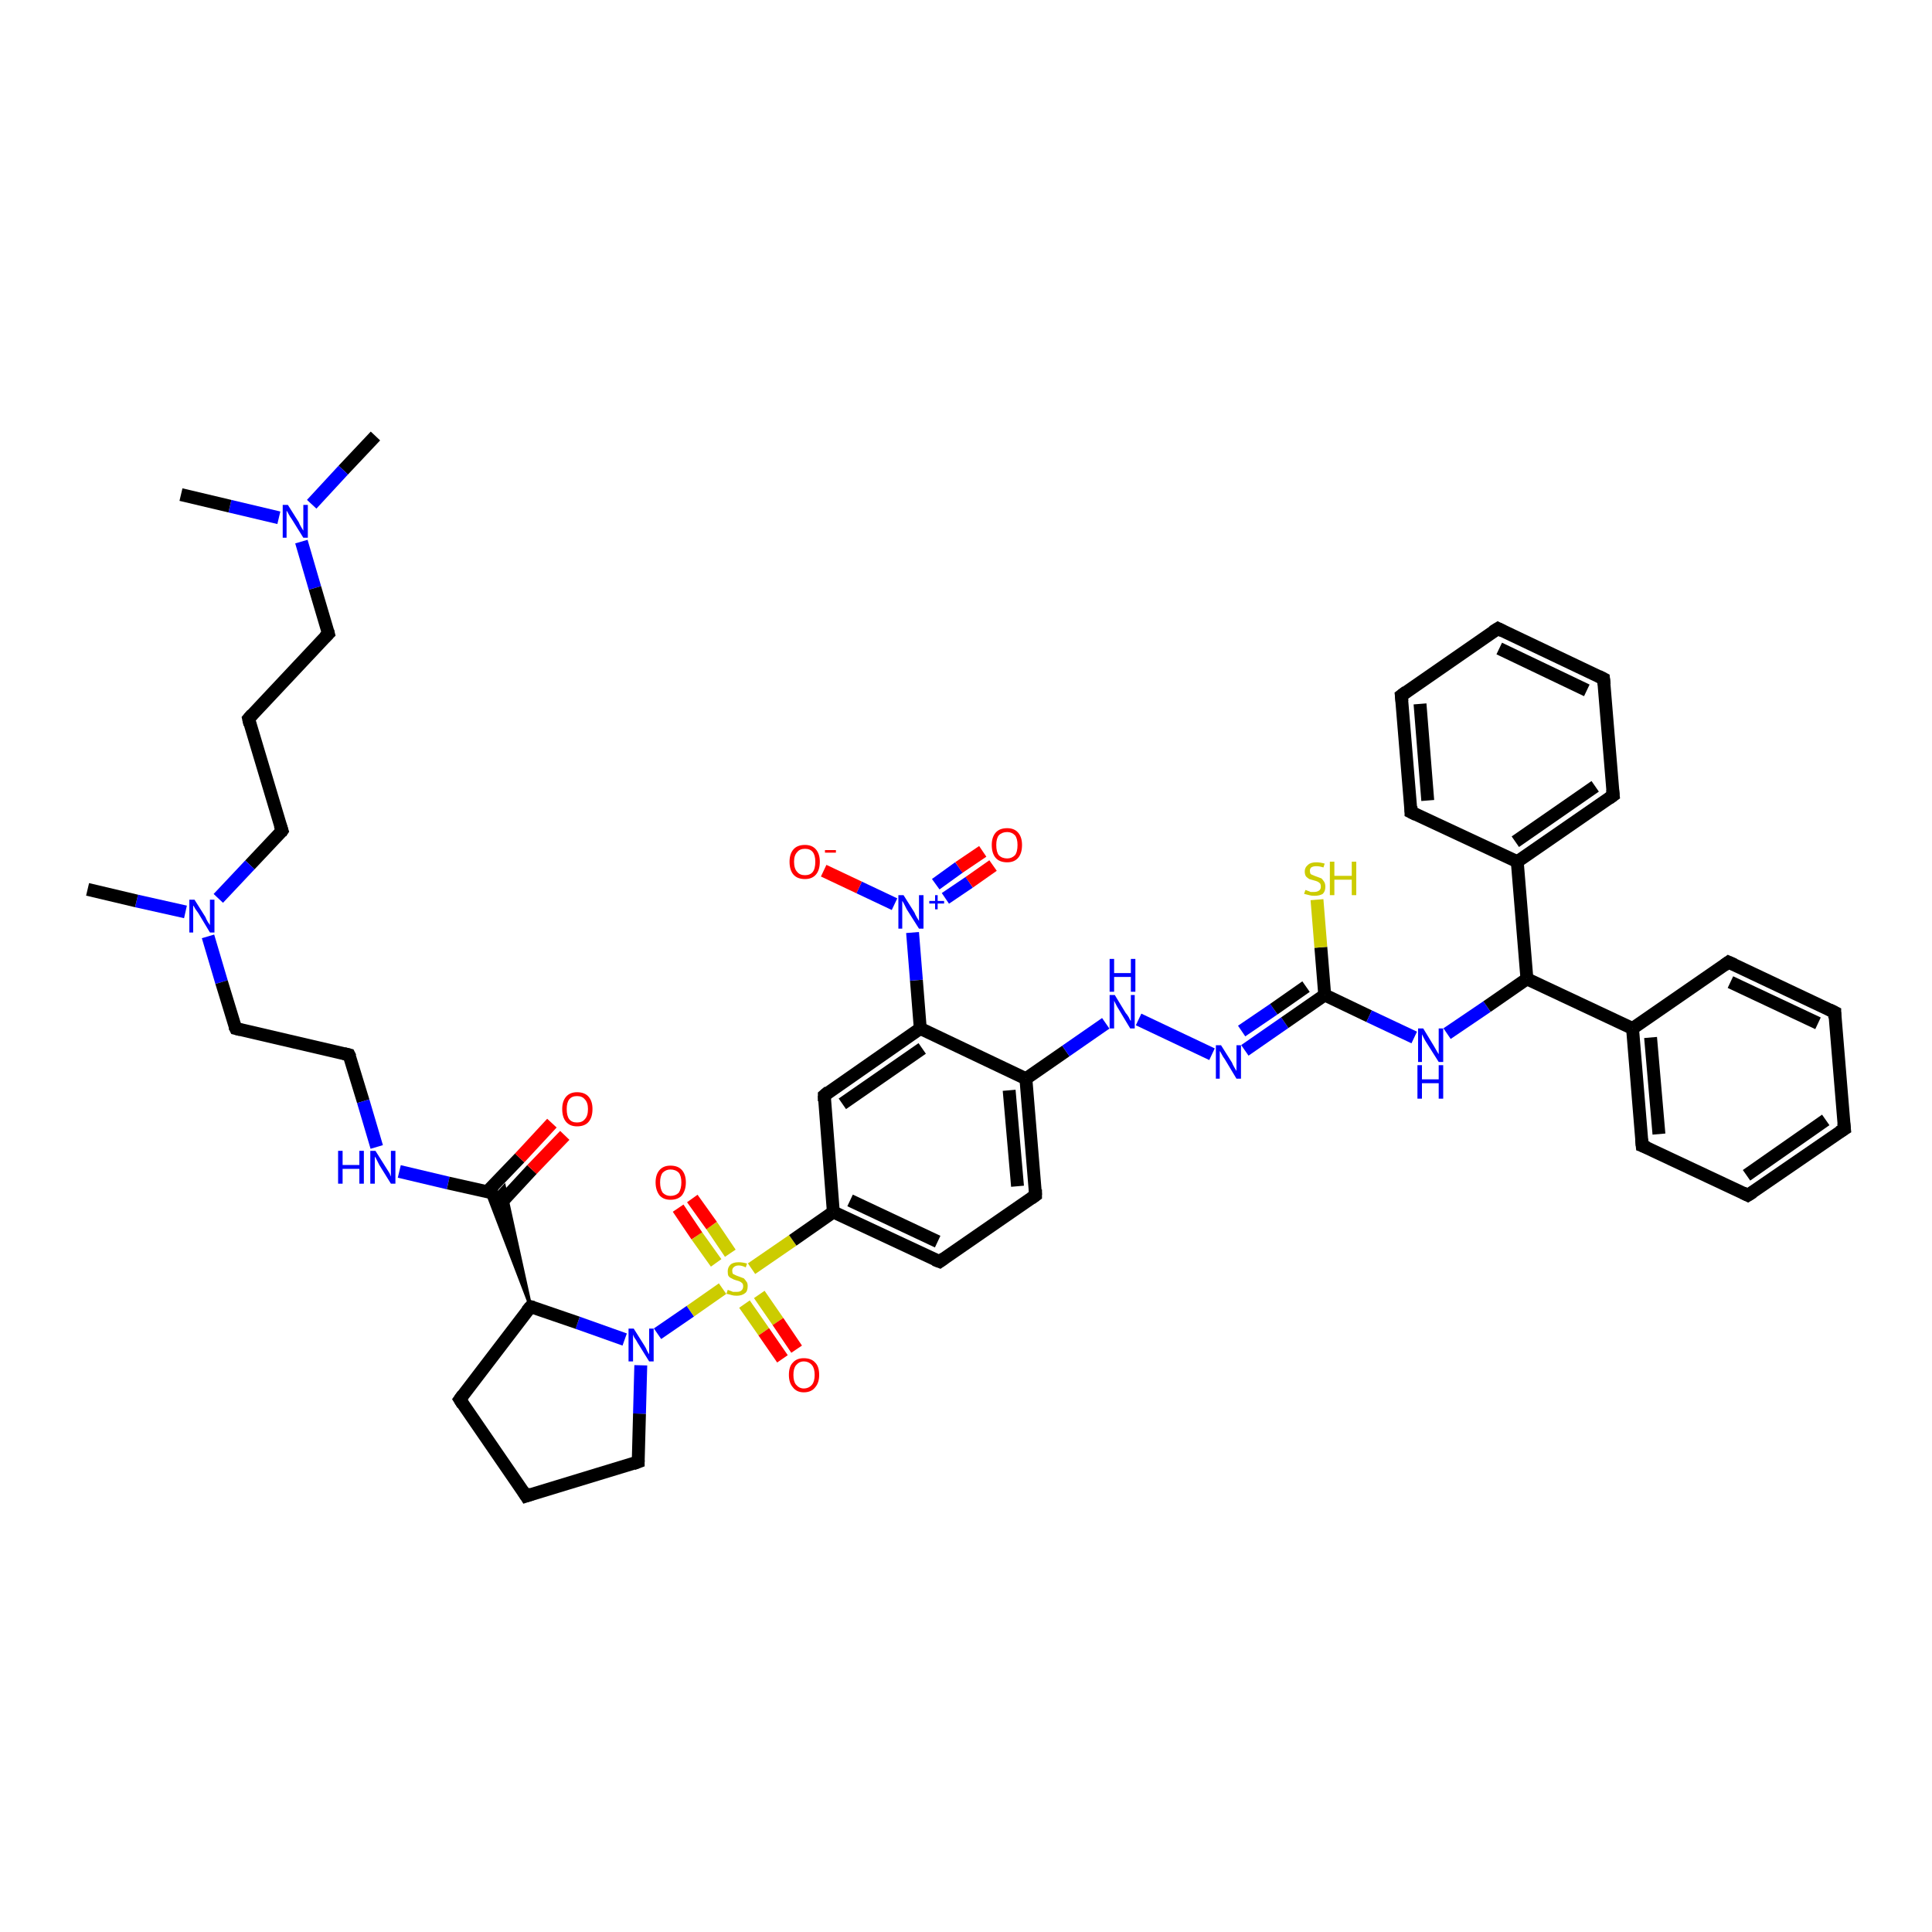<?xml version='1.0' encoding='iso-8859-1'?>
<svg version='1.1' baseProfile='full'
              xmlns='http://www.w3.org/2000/svg'
                      xmlns:rdkit='http://www.rdkit.org/xml'
                      xmlns:xlink='http://www.w3.org/1999/xlink'
                  xml:space='preserve'
width='300px' height='300px' viewBox='0 0 300 300'>
<!-- END OF HEADER -->
<rect style='opacity:1.0;fill:#FFFFFF;stroke:none' width='300.0' height='300.0' x='0.0' y='0.0'> </rect>
<path class='bond-0 atom-0 atom-1' d='M 58.3,67.7 L 53.3,73.0' style='fill:none;fill-rule:evenodd;stroke:#000000;stroke-width:2.0px;stroke-linecap:butt;stroke-linejoin:miter;stroke-opacity:1' />
<path class='bond-0 atom-0 atom-1' d='M 53.3,73.0 L 48.4,78.3' style='fill:none;fill-rule:evenodd;stroke:#0000FF;stroke-width:2.0px;stroke-linecap:butt;stroke-linejoin:miter;stroke-opacity:1' />
<path class='bond-1 atom-1 atom-2' d='M 43.3,80.4 L 35.7,78.6' style='fill:none;fill-rule:evenodd;stroke:#0000FF;stroke-width:2.0px;stroke-linecap:butt;stroke-linejoin:miter;stroke-opacity:1' />
<path class='bond-1 atom-1 atom-2' d='M 35.7,78.6 L 28.1,76.8' style='fill:none;fill-rule:evenodd;stroke:#000000;stroke-width:2.0px;stroke-linecap:butt;stroke-linejoin:miter;stroke-opacity:1' />
<path class='bond-2 atom-1 atom-3' d='M 46.8,84.1 L 48.9,91.3' style='fill:none;fill-rule:evenodd;stroke:#0000FF;stroke-width:2.0px;stroke-linecap:butt;stroke-linejoin:miter;stroke-opacity:1' />
<path class='bond-2 atom-1 atom-3' d='M 48.9,91.3 L 51.0,98.4' style='fill:none;fill-rule:evenodd;stroke:#000000;stroke-width:2.0px;stroke-linecap:butt;stroke-linejoin:miter;stroke-opacity:1' />
<path class='bond-3 atom-3 atom-4' d='M 51.0,98.4 L 38.6,111.6' style='fill:none;fill-rule:evenodd;stroke:#000000;stroke-width:2.0px;stroke-linecap:butt;stroke-linejoin:miter;stroke-opacity:1' />
<path class='bond-4 atom-4 atom-5' d='M 38.6,111.6 L 43.8,129.0' style='fill:none;fill-rule:evenodd;stroke:#000000;stroke-width:2.0px;stroke-linecap:butt;stroke-linejoin:miter;stroke-opacity:1' />
<path class='bond-5 atom-5 atom-6' d='M 43.8,129.0 L 38.8,134.3' style='fill:none;fill-rule:evenodd;stroke:#000000;stroke-width:2.0px;stroke-linecap:butt;stroke-linejoin:miter;stroke-opacity:1' />
<path class='bond-5 atom-5 atom-6' d='M 38.8,134.3 L 33.9,139.5' style='fill:none;fill-rule:evenodd;stroke:#0000FF;stroke-width:2.0px;stroke-linecap:butt;stroke-linejoin:miter;stroke-opacity:1' />
<path class='bond-6 atom-6 atom-7' d='M 28.8,141.6 L 21.2,139.9' style='fill:none;fill-rule:evenodd;stroke:#0000FF;stroke-width:2.0px;stroke-linecap:butt;stroke-linejoin:miter;stroke-opacity:1' />
<path class='bond-6 atom-6 atom-7' d='M 21.2,139.9 L 13.6,138.1' style='fill:none;fill-rule:evenodd;stroke:#000000;stroke-width:2.0px;stroke-linecap:butt;stroke-linejoin:miter;stroke-opacity:1' />
<path class='bond-7 atom-6 atom-8' d='M 32.3,145.4 L 34.4,152.5' style='fill:none;fill-rule:evenodd;stroke:#0000FF;stroke-width:2.0px;stroke-linecap:butt;stroke-linejoin:miter;stroke-opacity:1' />
<path class='bond-7 atom-6 atom-8' d='M 34.4,152.5 L 36.6,159.7' style='fill:none;fill-rule:evenodd;stroke:#000000;stroke-width:2.0px;stroke-linecap:butt;stroke-linejoin:miter;stroke-opacity:1' />
<path class='bond-8 atom-8 atom-9' d='M 36.6,159.7 L 54.2,163.8' style='fill:none;fill-rule:evenodd;stroke:#000000;stroke-width:2.0px;stroke-linecap:butt;stroke-linejoin:miter;stroke-opacity:1' />
<path class='bond-9 atom-9 atom-10' d='M 54.2,163.8 L 56.4,171.0' style='fill:none;fill-rule:evenodd;stroke:#000000;stroke-width:2.0px;stroke-linecap:butt;stroke-linejoin:miter;stroke-opacity:1' />
<path class='bond-9 atom-9 atom-10' d='M 56.4,171.0 L 58.5,178.1' style='fill:none;fill-rule:evenodd;stroke:#0000FF;stroke-width:2.0px;stroke-linecap:butt;stroke-linejoin:miter;stroke-opacity:1' />
<path class='bond-10 atom-10 atom-11' d='M 62.0,181.9 L 69.6,183.7' style='fill:none;fill-rule:evenodd;stroke:#0000FF;stroke-width:2.0px;stroke-linecap:butt;stroke-linejoin:miter;stroke-opacity:1' />
<path class='bond-10 atom-10 atom-11' d='M 69.6,183.7 L 77.2,185.4' style='fill:none;fill-rule:evenodd;stroke:#000000;stroke-width:2.0px;stroke-linecap:butt;stroke-linejoin:miter;stroke-opacity:1' />
<path class='bond-11 atom-11 atom-12' d='M 77.6,187.0 L 82.6,181.6' style='fill:none;fill-rule:evenodd;stroke:#000000;stroke-width:2.0px;stroke-linecap:butt;stroke-linejoin:miter;stroke-opacity:1' />
<path class='bond-11 atom-11 atom-12' d='M 82.6,181.6 L 87.7,176.3' style='fill:none;fill-rule:evenodd;stroke:#FF0000;stroke-width:2.0px;stroke-linecap:butt;stroke-linejoin:miter;stroke-opacity:1' />
<path class='bond-11 atom-11 atom-12' d='M 75.6,185.1 L 80.7,179.8' style='fill:none;fill-rule:evenodd;stroke:#000000;stroke-width:2.0px;stroke-linecap:butt;stroke-linejoin:miter;stroke-opacity:1' />
<path class='bond-11 atom-11 atom-12' d='M 80.7,179.8 L 85.7,174.4' style='fill:none;fill-rule:evenodd;stroke:#FF0000;stroke-width:2.0px;stroke-linecap:butt;stroke-linejoin:miter;stroke-opacity:1' />
<path class='bond-12 atom-13 atom-11' d='M 82.4,202.9 L 75.6,185.1 L 77.2,185.4 Z' style='fill:#000000;fill-rule:evenodd;fill-opacity:1;stroke:#000000;stroke-width:0.5px;stroke-linecap:butt;stroke-linejoin:miter;stroke-opacity:1;' />
<path class='bond-12 atom-13 atom-11' d='M 82.4,202.9 L 77.2,185.4 L 78.3,184.2 Z' style='fill:#000000;fill-rule:evenodd;fill-opacity:1;stroke:#000000;stroke-width:0.5px;stroke-linecap:butt;stroke-linejoin:miter;stroke-opacity:1;' />
<path class='bond-13 atom-13 atom-14' d='M 82.4,202.9 L 71.4,217.3' style='fill:none;fill-rule:evenodd;stroke:#000000;stroke-width:2.0px;stroke-linecap:butt;stroke-linejoin:miter;stroke-opacity:1' />
<path class='bond-14 atom-14 atom-15' d='M 71.4,217.3 L 81.7,232.3' style='fill:none;fill-rule:evenodd;stroke:#000000;stroke-width:2.0px;stroke-linecap:butt;stroke-linejoin:miter;stroke-opacity:1' />
<path class='bond-15 atom-15 atom-16' d='M 81.7,232.3 L 99.1,227.0' style='fill:none;fill-rule:evenodd;stroke:#000000;stroke-width:2.0px;stroke-linecap:butt;stroke-linejoin:miter;stroke-opacity:1' />
<path class='bond-16 atom-16 atom-17' d='M 99.1,227.0 L 99.3,219.5' style='fill:none;fill-rule:evenodd;stroke:#000000;stroke-width:2.0px;stroke-linecap:butt;stroke-linejoin:miter;stroke-opacity:1' />
<path class='bond-16 atom-16 atom-17' d='M 99.3,219.5 L 99.5,212.0' style='fill:none;fill-rule:evenodd;stroke:#0000FF;stroke-width:2.0px;stroke-linecap:butt;stroke-linejoin:miter;stroke-opacity:1' />
<path class='bond-17 atom-17 atom-18' d='M 102.1,207.1 L 107.2,203.6' style='fill:none;fill-rule:evenodd;stroke:#0000FF;stroke-width:2.0px;stroke-linecap:butt;stroke-linejoin:miter;stroke-opacity:1' />
<path class='bond-17 atom-17 atom-18' d='M 107.2,203.6 L 112.2,200.1' style='fill:none;fill-rule:evenodd;stroke:#CCCC00;stroke-width:2.0px;stroke-linecap:butt;stroke-linejoin:miter;stroke-opacity:1' />
<path class='bond-18 atom-18 atom-19' d='M 113.4,194.6 L 110.5,190.3' style='fill:none;fill-rule:evenodd;stroke:#CCCC00;stroke-width:2.0px;stroke-linecap:butt;stroke-linejoin:miter;stroke-opacity:1' />
<path class='bond-18 atom-18 atom-19' d='M 110.5,190.3 L 107.5,186.1' style='fill:none;fill-rule:evenodd;stroke:#FF0000;stroke-width:2.0px;stroke-linecap:butt;stroke-linejoin:miter;stroke-opacity:1' />
<path class='bond-18 atom-18 atom-19' d='M 111.2,196.1 L 108.2,191.9' style='fill:none;fill-rule:evenodd;stroke:#CCCC00;stroke-width:2.0px;stroke-linecap:butt;stroke-linejoin:miter;stroke-opacity:1' />
<path class='bond-18 atom-18 atom-19' d='M 108.2,191.9 L 105.3,187.6' style='fill:none;fill-rule:evenodd;stroke:#FF0000;stroke-width:2.0px;stroke-linecap:butt;stroke-linejoin:miter;stroke-opacity:1' />
<path class='bond-19 atom-18 atom-20' d='M 115.6,202.5 L 118.6,206.8' style='fill:none;fill-rule:evenodd;stroke:#CCCC00;stroke-width:2.0px;stroke-linecap:butt;stroke-linejoin:miter;stroke-opacity:1' />
<path class='bond-19 atom-18 atom-20' d='M 118.6,206.8 L 121.5,211.0' style='fill:none;fill-rule:evenodd;stroke:#FF0000;stroke-width:2.0px;stroke-linecap:butt;stroke-linejoin:miter;stroke-opacity:1' />
<path class='bond-19 atom-18 atom-20' d='M 117.9,201.0 L 120.8,205.2' style='fill:none;fill-rule:evenodd;stroke:#CCCC00;stroke-width:2.0px;stroke-linecap:butt;stroke-linejoin:miter;stroke-opacity:1' />
<path class='bond-19 atom-18 atom-20' d='M 120.8,205.2 L 123.7,209.5' style='fill:none;fill-rule:evenodd;stroke:#FF0000;stroke-width:2.0px;stroke-linecap:butt;stroke-linejoin:miter;stroke-opacity:1' />
<path class='bond-20 atom-18 atom-21' d='M 116.7,197.0 L 123.1,192.6' style='fill:none;fill-rule:evenodd;stroke:#CCCC00;stroke-width:2.0px;stroke-linecap:butt;stroke-linejoin:miter;stroke-opacity:1' />
<path class='bond-20 atom-18 atom-21' d='M 123.1,192.6 L 129.4,188.2' style='fill:none;fill-rule:evenodd;stroke:#000000;stroke-width:2.0px;stroke-linecap:butt;stroke-linejoin:miter;stroke-opacity:1' />
<path class='bond-21 atom-21 atom-22' d='M 129.4,188.2 L 145.9,195.9' style='fill:none;fill-rule:evenodd;stroke:#000000;stroke-width:2.0px;stroke-linecap:butt;stroke-linejoin:miter;stroke-opacity:1' />
<path class='bond-21 atom-21 atom-22' d='M 132.0,186.4 L 145.6,192.8' style='fill:none;fill-rule:evenodd;stroke:#000000;stroke-width:2.0px;stroke-linecap:butt;stroke-linejoin:miter;stroke-opacity:1' />
<path class='bond-22 atom-22 atom-23' d='M 145.9,195.9 L 160.8,185.6' style='fill:none;fill-rule:evenodd;stroke:#000000;stroke-width:2.0px;stroke-linecap:butt;stroke-linejoin:miter;stroke-opacity:1' />
<path class='bond-23 atom-23 atom-24' d='M 160.8,185.6 L 159.3,167.5' style='fill:none;fill-rule:evenodd;stroke:#000000;stroke-width:2.0px;stroke-linecap:butt;stroke-linejoin:miter;stroke-opacity:1' />
<path class='bond-23 atom-23 atom-24' d='M 158.0,184.2 L 156.7,169.3' style='fill:none;fill-rule:evenodd;stroke:#000000;stroke-width:2.0px;stroke-linecap:butt;stroke-linejoin:miter;stroke-opacity:1' />
<path class='bond-24 atom-24 atom-25' d='M 159.3,167.5 L 165.5,163.2' style='fill:none;fill-rule:evenodd;stroke:#000000;stroke-width:2.0px;stroke-linecap:butt;stroke-linejoin:miter;stroke-opacity:1' />
<path class='bond-24 atom-24 atom-25' d='M 165.5,163.2 L 171.7,158.9' style='fill:none;fill-rule:evenodd;stroke:#0000FF;stroke-width:2.0px;stroke-linecap:butt;stroke-linejoin:miter;stroke-opacity:1' />
<path class='bond-25 atom-25 atom-26' d='M 176.8,158.3 L 188.2,163.7' style='fill:none;fill-rule:evenodd;stroke:#0000FF;stroke-width:2.0px;stroke-linecap:butt;stroke-linejoin:miter;stroke-opacity:1' />
<path class='bond-26 atom-26 atom-27' d='M 193.3,163.1 L 199.5,158.8' style='fill:none;fill-rule:evenodd;stroke:#0000FF;stroke-width:2.0px;stroke-linecap:butt;stroke-linejoin:miter;stroke-opacity:1' />
<path class='bond-26 atom-26 atom-27' d='M 199.5,158.8 L 205.7,154.5' style='fill:none;fill-rule:evenodd;stroke:#000000;stroke-width:2.0px;stroke-linecap:butt;stroke-linejoin:miter;stroke-opacity:1' />
<path class='bond-26 atom-26 atom-27' d='M 192.8,160.1 L 197.8,156.7' style='fill:none;fill-rule:evenodd;stroke:#0000FF;stroke-width:2.0px;stroke-linecap:butt;stroke-linejoin:miter;stroke-opacity:1' />
<path class='bond-26 atom-26 atom-27' d='M 197.8,156.7 L 202.8,153.2' style='fill:none;fill-rule:evenodd;stroke:#000000;stroke-width:2.0px;stroke-linecap:butt;stroke-linejoin:miter;stroke-opacity:1' />
<path class='bond-27 atom-27 atom-28' d='M 205.7,154.5 L 205.1,147.1' style='fill:none;fill-rule:evenodd;stroke:#000000;stroke-width:2.0px;stroke-linecap:butt;stroke-linejoin:miter;stroke-opacity:1' />
<path class='bond-27 atom-27 atom-28' d='M 205.1,147.1 L 204.5,139.7' style='fill:none;fill-rule:evenodd;stroke:#CCCC00;stroke-width:2.0px;stroke-linecap:butt;stroke-linejoin:miter;stroke-opacity:1' />
<path class='bond-28 atom-27 atom-29' d='M 205.7,154.5 L 212.6,157.8' style='fill:none;fill-rule:evenodd;stroke:#000000;stroke-width:2.0px;stroke-linecap:butt;stroke-linejoin:miter;stroke-opacity:1' />
<path class='bond-28 atom-27 atom-29' d='M 212.6,157.8 L 219.6,161.1' style='fill:none;fill-rule:evenodd;stroke:#0000FF;stroke-width:2.0px;stroke-linecap:butt;stroke-linejoin:miter;stroke-opacity:1' />
<path class='bond-29 atom-29 atom-30' d='M 224.7,160.5 L 230.9,156.3' style='fill:none;fill-rule:evenodd;stroke:#0000FF;stroke-width:2.0px;stroke-linecap:butt;stroke-linejoin:miter;stroke-opacity:1' />
<path class='bond-29 atom-29 atom-30' d='M 230.9,156.3 L 237.1,152.0' style='fill:none;fill-rule:evenodd;stroke:#000000;stroke-width:2.0px;stroke-linecap:butt;stroke-linejoin:miter;stroke-opacity:1' />
<path class='bond-30 atom-30 atom-31' d='M 237.1,152.0 L 253.5,159.7' style='fill:none;fill-rule:evenodd;stroke:#000000;stroke-width:2.0px;stroke-linecap:butt;stroke-linejoin:miter;stroke-opacity:1' />
<path class='bond-31 atom-31 atom-32' d='M 253.5,159.7 L 255.0,177.9' style='fill:none;fill-rule:evenodd;stroke:#000000;stroke-width:2.0px;stroke-linecap:butt;stroke-linejoin:miter;stroke-opacity:1' />
<path class='bond-31 atom-31 atom-32' d='M 256.3,161.1 L 257.6,176.1' style='fill:none;fill-rule:evenodd;stroke:#000000;stroke-width:2.0px;stroke-linecap:butt;stroke-linejoin:miter;stroke-opacity:1' />
<path class='bond-32 atom-32 atom-33' d='M 255.0,177.9 L 271.4,185.6' style='fill:none;fill-rule:evenodd;stroke:#000000;stroke-width:2.0px;stroke-linecap:butt;stroke-linejoin:miter;stroke-opacity:1' />
<path class='bond-33 atom-33 atom-34' d='M 271.4,185.6 L 286.4,175.3' style='fill:none;fill-rule:evenodd;stroke:#000000;stroke-width:2.0px;stroke-linecap:butt;stroke-linejoin:miter;stroke-opacity:1' />
<path class='bond-33 atom-33 atom-34' d='M 271.2,182.5 L 283.5,173.9' style='fill:none;fill-rule:evenodd;stroke:#000000;stroke-width:2.0px;stroke-linecap:butt;stroke-linejoin:miter;stroke-opacity:1' />
<path class='bond-34 atom-34 atom-35' d='M 286.4,175.3 L 284.9,157.2' style='fill:none;fill-rule:evenodd;stroke:#000000;stroke-width:2.0px;stroke-linecap:butt;stroke-linejoin:miter;stroke-opacity:1' />
<path class='bond-35 atom-35 atom-36' d='M 284.9,157.2 L 268.4,149.4' style='fill:none;fill-rule:evenodd;stroke:#000000;stroke-width:2.0px;stroke-linecap:butt;stroke-linejoin:miter;stroke-opacity:1' />
<path class='bond-35 atom-35 atom-36' d='M 282.3,158.9 L 268.7,152.5' style='fill:none;fill-rule:evenodd;stroke:#000000;stroke-width:2.0px;stroke-linecap:butt;stroke-linejoin:miter;stroke-opacity:1' />
<path class='bond-36 atom-30 atom-37' d='M 237.1,152.0 L 235.6,133.8' style='fill:none;fill-rule:evenodd;stroke:#000000;stroke-width:2.0px;stroke-linecap:butt;stroke-linejoin:miter;stroke-opacity:1' />
<path class='bond-37 atom-37 atom-38' d='M 235.6,133.8 L 250.5,123.5' style='fill:none;fill-rule:evenodd;stroke:#000000;stroke-width:2.0px;stroke-linecap:butt;stroke-linejoin:miter;stroke-opacity:1' />
<path class='bond-37 atom-37 atom-38' d='M 235.3,130.7 L 247.7,122.1' style='fill:none;fill-rule:evenodd;stroke:#000000;stroke-width:2.0px;stroke-linecap:butt;stroke-linejoin:miter;stroke-opacity:1' />
<path class='bond-38 atom-38 atom-39' d='M 250.5,123.5 L 249.0,105.4' style='fill:none;fill-rule:evenodd;stroke:#000000;stroke-width:2.0px;stroke-linecap:butt;stroke-linejoin:miter;stroke-opacity:1' />
<path class='bond-39 atom-39 atom-40' d='M 249.0,105.4 L 232.6,97.6' style='fill:none;fill-rule:evenodd;stroke:#000000;stroke-width:2.0px;stroke-linecap:butt;stroke-linejoin:miter;stroke-opacity:1' />
<path class='bond-39 atom-39 atom-40' d='M 246.4,107.2 L 232.8,100.7' style='fill:none;fill-rule:evenodd;stroke:#000000;stroke-width:2.0px;stroke-linecap:butt;stroke-linejoin:miter;stroke-opacity:1' />
<path class='bond-40 atom-40 atom-41' d='M 232.6,97.6 L 217.6,108.0' style='fill:none;fill-rule:evenodd;stroke:#000000;stroke-width:2.0px;stroke-linecap:butt;stroke-linejoin:miter;stroke-opacity:1' />
<path class='bond-41 atom-41 atom-42' d='M 217.6,108.0 L 219.1,126.1' style='fill:none;fill-rule:evenodd;stroke:#000000;stroke-width:2.0px;stroke-linecap:butt;stroke-linejoin:miter;stroke-opacity:1' />
<path class='bond-41 atom-41 atom-42' d='M 220.5,109.3 L 221.7,124.3' style='fill:none;fill-rule:evenodd;stroke:#000000;stroke-width:2.0px;stroke-linecap:butt;stroke-linejoin:miter;stroke-opacity:1' />
<path class='bond-42 atom-24 atom-43' d='M 159.3,167.5 L 142.9,159.7' style='fill:none;fill-rule:evenodd;stroke:#000000;stroke-width:2.0px;stroke-linecap:butt;stroke-linejoin:miter;stroke-opacity:1' />
<path class='bond-43 atom-43 atom-44' d='M 142.9,159.7 L 142.3,152.2' style='fill:none;fill-rule:evenodd;stroke:#000000;stroke-width:2.0px;stroke-linecap:butt;stroke-linejoin:miter;stroke-opacity:1' />
<path class='bond-43 atom-43 atom-44' d='M 142.3,152.2 L 141.7,144.8' style='fill:none;fill-rule:evenodd;stroke:#0000FF;stroke-width:2.0px;stroke-linecap:butt;stroke-linejoin:miter;stroke-opacity:1' />
<path class='bond-44 atom-44 atom-45' d='M 146.8,139.5 L 150.5,137.0' style='fill:none;fill-rule:evenodd;stroke:#0000FF;stroke-width:2.0px;stroke-linecap:butt;stroke-linejoin:miter;stroke-opacity:1' />
<path class='bond-44 atom-44 atom-45' d='M 150.5,137.0 L 154.2,134.4' style='fill:none;fill-rule:evenodd;stroke:#FF0000;stroke-width:2.0px;stroke-linecap:butt;stroke-linejoin:miter;stroke-opacity:1' />
<path class='bond-44 atom-44 atom-45' d='M 145.3,137.3 L 148.9,134.7' style='fill:none;fill-rule:evenodd;stroke:#0000FF;stroke-width:2.0px;stroke-linecap:butt;stroke-linejoin:miter;stroke-opacity:1' />
<path class='bond-44 atom-44 atom-45' d='M 148.9,134.7 L 152.6,132.2' style='fill:none;fill-rule:evenodd;stroke:#FF0000;stroke-width:2.0px;stroke-linecap:butt;stroke-linejoin:miter;stroke-opacity:1' />
<path class='bond-45 atom-44 atom-46' d='M 138.9,140.4 L 133.4,137.8' style='fill:none;fill-rule:evenodd;stroke:#0000FF;stroke-width:2.0px;stroke-linecap:butt;stroke-linejoin:miter;stroke-opacity:1' />
<path class='bond-45 atom-44 atom-46' d='M 133.4,137.8 L 127.9,135.2' style='fill:none;fill-rule:evenodd;stroke:#FF0000;stroke-width:2.0px;stroke-linecap:butt;stroke-linejoin:miter;stroke-opacity:1' />
<path class='bond-46 atom-43 atom-47' d='M 142.9,159.7 L 128.0,170.1' style='fill:none;fill-rule:evenodd;stroke:#000000;stroke-width:2.0px;stroke-linecap:butt;stroke-linejoin:miter;stroke-opacity:1' />
<path class='bond-46 atom-43 atom-47' d='M 143.2,162.8 L 130.8,171.4' style='fill:none;fill-rule:evenodd;stroke:#000000;stroke-width:2.0px;stroke-linecap:butt;stroke-linejoin:miter;stroke-opacity:1' />
<path class='bond-47 atom-17 atom-13' d='M 97.0,208.0 L 89.7,205.4' style='fill:none;fill-rule:evenodd;stroke:#0000FF;stroke-width:2.0px;stroke-linecap:butt;stroke-linejoin:miter;stroke-opacity:1' />
<path class='bond-47 atom-17 atom-13' d='M 89.7,205.4 L 82.4,202.9' style='fill:none;fill-rule:evenodd;stroke:#000000;stroke-width:2.0px;stroke-linecap:butt;stroke-linejoin:miter;stroke-opacity:1' />
<path class='bond-48 atom-47 atom-21' d='M 128.0,170.1 L 129.4,188.2' style='fill:none;fill-rule:evenodd;stroke:#000000;stroke-width:2.0px;stroke-linecap:butt;stroke-linejoin:miter;stroke-opacity:1' />
<path class='bond-49 atom-36 atom-31' d='M 268.4,149.4 L 253.5,159.7' style='fill:none;fill-rule:evenodd;stroke:#000000;stroke-width:2.0px;stroke-linecap:butt;stroke-linejoin:miter;stroke-opacity:1' />
<path class='bond-50 atom-42 atom-37' d='M 219.1,126.1 L 235.6,133.8' style='fill:none;fill-rule:evenodd;stroke:#000000;stroke-width:2.0px;stroke-linecap:butt;stroke-linejoin:miter;stroke-opacity:1' />
<path d='M 50.9,98.0 L 51.0,98.4 L 50.4,99.0' style='fill:none;stroke:#000000;stroke-width:2.0px;stroke-linecap:butt;stroke-linejoin:miter;stroke-opacity:1;' />
<path d='M 39.2,110.9 L 38.6,111.6 L 38.8,112.5' style='fill:none;stroke:#000000;stroke-width:2.0px;stroke-linecap:butt;stroke-linejoin:miter;stroke-opacity:1;' />
<path d='M 43.5,128.1 L 43.8,129.0 L 43.6,129.3' style='fill:none;stroke:#000000;stroke-width:2.0px;stroke-linecap:butt;stroke-linejoin:miter;stroke-opacity:1;' />
<path d='M 36.4,159.3 L 36.6,159.7 L 37.4,159.9' style='fill:none;stroke:#000000;stroke-width:2.0px;stroke-linecap:butt;stroke-linejoin:miter;stroke-opacity:1;' />
<path d='M 53.4,163.6 L 54.2,163.8 L 54.4,164.2' style='fill:none;stroke:#000000;stroke-width:2.0px;stroke-linecap:butt;stroke-linejoin:miter;stroke-opacity:1;' />
<path d='M 81.8,203.6 L 82.4,202.9 L 82.8,203.0' style='fill:none;stroke:#000000;stroke-width:2.0px;stroke-linecap:butt;stroke-linejoin:miter;stroke-opacity:1;' />
<path d='M 71.9,216.6 L 71.4,217.3 L 71.9,218.1' style='fill:none;stroke:#000000;stroke-width:2.0px;stroke-linecap:butt;stroke-linejoin:miter;stroke-opacity:1;' />
<path d='M 81.2,231.5 L 81.7,232.3 L 82.6,232.0' style='fill:none;stroke:#000000;stroke-width:2.0px;stroke-linecap:butt;stroke-linejoin:miter;stroke-opacity:1;' />
<path d='M 98.3,227.3 L 99.1,227.0 L 99.1,226.7' style='fill:none;stroke:#000000;stroke-width:2.0px;stroke-linecap:butt;stroke-linejoin:miter;stroke-opacity:1;' />
<path d='M 145.1,195.6 L 145.9,195.9 L 146.6,195.4' style='fill:none;stroke:#000000;stroke-width:2.0px;stroke-linecap:butt;stroke-linejoin:miter;stroke-opacity:1;' />
<path d='M 160.1,186.1 L 160.8,185.6 L 160.8,184.7' style='fill:none;stroke:#000000;stroke-width:2.0px;stroke-linecap:butt;stroke-linejoin:miter;stroke-opacity:1;' />
<path d='M 254.9,176.9 L 255.0,177.9 L 255.8,178.2' style='fill:none;stroke:#000000;stroke-width:2.0px;stroke-linecap:butt;stroke-linejoin:miter;stroke-opacity:1;' />
<path d='M 270.6,185.2 L 271.4,185.6 L 272.2,185.1' style='fill:none;stroke:#000000;stroke-width:2.0px;stroke-linecap:butt;stroke-linejoin:miter;stroke-opacity:1;' />
<path d='M 285.6,175.8 L 286.4,175.3 L 286.3,174.4' style='fill:none;stroke:#000000;stroke-width:2.0px;stroke-linecap:butt;stroke-linejoin:miter;stroke-opacity:1;' />
<path d='M 284.9,158.1 L 284.9,157.2 L 284.1,156.8' style='fill:none;stroke:#000000;stroke-width:2.0px;stroke-linecap:butt;stroke-linejoin:miter;stroke-opacity:1;' />
<path d='M 269.3,149.8 L 268.4,149.4 L 267.7,149.9' style='fill:none;stroke:#000000;stroke-width:2.0px;stroke-linecap:butt;stroke-linejoin:miter;stroke-opacity:1;' />
<path d='M 249.8,124.0 L 250.5,123.5 L 250.4,122.6' style='fill:none;stroke:#000000;stroke-width:2.0px;stroke-linecap:butt;stroke-linejoin:miter;stroke-opacity:1;' />
<path d='M 249.1,106.3 L 249.0,105.4 L 248.2,105.0' style='fill:none;stroke:#000000;stroke-width:2.0px;stroke-linecap:butt;stroke-linejoin:miter;stroke-opacity:1;' />
<path d='M 233.4,98.0 L 232.6,97.6 L 231.8,98.1' style='fill:none;stroke:#000000;stroke-width:2.0px;stroke-linecap:butt;stroke-linejoin:miter;stroke-opacity:1;' />
<path d='M 218.4,107.4 L 217.6,108.0 L 217.7,108.9' style='fill:none;stroke:#000000;stroke-width:2.0px;stroke-linecap:butt;stroke-linejoin:miter;stroke-opacity:1;' />
<path d='M 219.1,125.2 L 219.1,126.1 L 219.9,126.5' style='fill:none;stroke:#000000;stroke-width:2.0px;stroke-linecap:butt;stroke-linejoin:miter;stroke-opacity:1;' />
<path d='M 128.7,169.5 L 128.0,170.1 L 128.0,171.0' style='fill:none;stroke:#000000;stroke-width:2.0px;stroke-linecap:butt;stroke-linejoin:miter;stroke-opacity:1;' />
<path class='atom-1' d='M 44.7 78.4
L 46.4 81.1
Q 46.5 81.4, 46.8 81.9
Q 47.1 82.4, 47.1 82.4
L 47.1 78.4
L 47.8 78.4
L 47.8 83.5
L 47.1 83.5
L 45.3 80.6
Q 45.0 80.2, 44.8 79.8
Q 44.6 79.4, 44.5 79.3
L 44.5 83.5
L 43.9 83.5
L 43.9 78.4
L 44.7 78.4
' fill='#0000FF'/>
<path class='atom-6' d='M 30.2 139.7
L 31.9 142.4
Q 32.0 142.7, 32.3 143.2
Q 32.6 143.6, 32.6 143.7
L 32.6 139.7
L 33.3 139.7
L 33.3 144.8
L 32.6 144.8
L 30.8 141.8
Q 30.6 141.5, 30.3 141.1
Q 30.1 140.7, 30.0 140.6
L 30.0 144.8
L 29.4 144.8
L 29.4 139.7
L 30.2 139.7
' fill='#0000FF'/>
<path class='atom-10' d='M 52.5 178.7
L 53.2 178.7
L 53.2 180.9
L 55.8 180.9
L 55.8 178.7
L 56.5 178.7
L 56.5 183.8
L 55.8 183.8
L 55.8 181.5
L 53.2 181.5
L 53.2 183.8
L 52.5 183.8
L 52.5 178.7
' fill='#0000FF'/>
<path class='atom-10' d='M 58.3 178.7
L 60.0 181.4
Q 60.2 181.7, 60.5 182.2
Q 60.7 182.7, 60.7 182.7
L 60.7 178.7
L 61.4 178.7
L 61.4 183.8
L 60.7 183.8
L 58.9 180.9
Q 58.7 180.5, 58.5 180.1
Q 58.3 179.7, 58.2 179.6
L 58.2 183.8
L 57.5 183.8
L 57.5 178.7
L 58.3 178.7
' fill='#0000FF'/>
<path class='atom-12' d='M 87.3 172.2
Q 87.3 171.0, 87.9 170.3
Q 88.5 169.6, 89.6 169.6
Q 90.8 169.6, 91.4 170.3
Q 92.0 171.0, 92.0 172.2
Q 92.0 173.5, 91.4 174.2
Q 90.8 174.9, 89.6 174.9
Q 88.5 174.9, 87.9 174.2
Q 87.3 173.5, 87.3 172.2
M 89.6 174.3
Q 90.4 174.3, 90.8 173.8
Q 91.3 173.3, 91.3 172.2
Q 91.3 171.2, 90.8 170.7
Q 90.4 170.2, 89.6 170.2
Q 88.8 170.2, 88.4 170.7
Q 88.0 171.2, 88.0 172.2
Q 88.0 173.3, 88.4 173.8
Q 88.8 174.3, 89.6 174.3
' fill='#FF0000'/>
<path class='atom-17' d='M 98.4 206.3
L 100.1 209.0
Q 100.3 209.3, 100.5 209.8
Q 100.8 210.3, 100.8 210.3
L 100.8 206.3
L 101.5 206.3
L 101.5 211.4
L 100.8 211.4
L 99.0 208.5
Q 98.8 208.1, 98.5 207.7
Q 98.3 207.3, 98.3 207.2
L 98.3 211.4
L 97.6 211.4
L 97.6 206.3
L 98.4 206.3
' fill='#0000FF'/>
<path class='atom-18' d='M 113.0 200.3
Q 113.1 200.3, 113.3 200.4
Q 113.6 200.5, 113.8 200.6
Q 114.1 200.6, 114.4 200.6
Q 114.9 200.6, 115.1 200.4
Q 115.4 200.2, 115.4 199.7
Q 115.4 199.5, 115.3 199.3
Q 115.1 199.1, 114.9 199.0
Q 114.7 198.9, 114.3 198.8
Q 113.9 198.7, 113.6 198.5
Q 113.3 198.4, 113.1 198.1
Q 113.0 197.9, 113.0 197.4
Q 113.0 196.8, 113.4 196.4
Q 113.8 196.0, 114.7 196.0
Q 115.3 196.0, 116.0 196.2
L 115.8 196.8
Q 115.2 196.5, 114.7 196.5
Q 114.2 196.5, 113.9 196.8
Q 113.7 197.0, 113.7 197.3
Q 113.7 197.6, 113.8 197.8
Q 114.0 197.9, 114.2 198.0
Q 114.4 198.1, 114.7 198.2
Q 115.2 198.4, 115.5 198.5
Q 115.7 198.7, 115.9 199.0
Q 116.1 199.2, 116.1 199.7
Q 116.1 200.5, 115.7 200.8
Q 115.2 201.2, 114.4 201.2
Q 113.9 201.2, 113.6 201.1
Q 113.3 201.0, 112.8 200.9
L 113.0 200.3
' fill='#CCCC00'/>
<path class='atom-19' d='M 101.8 183.6
Q 101.8 182.4, 102.4 181.7
Q 103.0 181.0, 104.1 181.0
Q 105.3 181.0, 105.9 181.7
Q 106.5 182.4, 106.5 183.6
Q 106.5 184.8, 105.9 185.6
Q 105.3 186.3, 104.1 186.3
Q 103.0 186.3, 102.4 185.6
Q 101.8 184.8, 101.8 183.6
M 104.1 185.7
Q 104.9 185.7, 105.4 185.2
Q 105.8 184.6, 105.8 183.6
Q 105.8 182.6, 105.4 182.1
Q 104.9 181.6, 104.1 181.6
Q 103.4 181.6, 102.9 182.1
Q 102.5 182.6, 102.5 183.6
Q 102.5 184.6, 102.9 185.2
Q 103.4 185.7, 104.1 185.7
' fill='#FF0000'/>
<path class='atom-20' d='M 122.5 213.5
Q 122.5 212.2, 123.1 211.6
Q 123.7 210.9, 124.8 210.9
Q 126.0 210.9, 126.6 211.6
Q 127.2 212.2, 127.2 213.5
Q 127.2 214.7, 126.6 215.4
Q 126.0 216.2, 124.8 216.2
Q 123.7 216.2, 123.1 215.4
Q 122.5 214.7, 122.5 213.5
M 124.8 215.6
Q 125.6 215.6, 126.1 215.0
Q 126.5 214.5, 126.5 213.5
Q 126.5 212.5, 126.1 212.0
Q 125.6 211.4, 124.8 211.4
Q 124.1 211.4, 123.6 212.0
Q 123.2 212.5, 123.2 213.5
Q 123.2 214.5, 123.6 215.0
Q 124.1 215.6, 124.8 215.6
' fill='#FF0000'/>
<path class='atom-25' d='M 173.1 154.5
L 174.8 157.3
Q 175.0 157.5, 175.3 158.0
Q 175.5 158.5, 175.6 158.5
L 175.6 154.5
L 176.2 154.5
L 176.2 159.7
L 175.5 159.7
L 173.7 156.7
Q 173.5 156.4, 173.3 156.0
Q 173.1 155.6, 173.0 155.4
L 173.0 159.7
L 172.3 159.7
L 172.3 154.5
L 173.1 154.5
' fill='#0000FF'/>
<path class='atom-25' d='M 172.3 148.9
L 173.0 148.9
L 173.0 151.1
L 175.6 151.1
L 175.6 148.9
L 176.3 148.9
L 176.3 154.0
L 175.6 154.0
L 175.6 151.7
L 173.0 151.7
L 173.0 154.0
L 172.3 154.0
L 172.3 148.9
' fill='#0000FF'/>
<path class='atom-26' d='M 189.6 162.3
L 191.3 165.0
Q 191.4 165.3, 191.7 165.8
Q 192.0 166.3, 192.0 166.3
L 192.0 162.3
L 192.7 162.3
L 192.7 167.5
L 192.0 167.5
L 190.2 164.5
Q 189.9 164.1, 189.7 163.7
Q 189.5 163.3, 189.4 163.2
L 189.4 167.5
L 188.8 167.5
L 188.8 162.3
L 189.6 162.3
' fill='#0000FF'/>
<path class='atom-28' d='M 202.7 138.2
Q 202.8 138.2, 203.0 138.3
Q 203.3 138.4, 203.5 138.5
Q 203.8 138.5, 204.1 138.5
Q 204.5 138.5, 204.8 138.3
Q 205.1 138.1, 205.1 137.7
Q 205.1 137.4, 205.0 137.2
Q 204.8 137.0, 204.6 136.9
Q 204.4 136.8, 204.0 136.7
Q 203.6 136.6, 203.3 136.5
Q 203.0 136.3, 202.8 136.1
Q 202.6 135.8, 202.6 135.3
Q 202.6 134.7, 203.1 134.3
Q 203.5 133.9, 204.4 133.9
Q 205.0 133.9, 205.7 134.1
L 205.5 134.7
Q 204.9 134.5, 204.4 134.5
Q 203.9 134.5, 203.6 134.7
Q 203.4 134.9, 203.4 135.2
Q 203.4 135.5, 203.5 135.7
Q 203.6 135.8, 203.9 135.9
Q 204.1 136.0, 204.4 136.1
Q 204.9 136.3, 205.2 136.4
Q 205.4 136.6, 205.6 136.9
Q 205.8 137.2, 205.8 137.7
Q 205.8 138.4, 205.4 138.8
Q 204.9 139.1, 204.1 139.1
Q 203.6 139.1, 203.3 139.0
Q 202.9 138.9, 202.5 138.8
L 202.7 138.2
' fill='#CCCC00'/>
<path class='atom-28' d='M 206.5 133.8
L 207.2 133.8
L 207.2 136.0
L 209.9 136.0
L 209.9 133.8
L 210.6 133.8
L 210.6 139.0
L 209.9 139.0
L 209.9 136.6
L 207.2 136.6
L 207.2 139.0
L 206.5 139.0
L 206.5 133.8
' fill='#CCCC00'/>
<path class='atom-29' d='M 221.0 159.7
L 222.7 162.5
Q 222.8 162.7, 223.1 163.2
Q 223.4 163.7, 223.4 163.7
L 223.4 159.7
L 224.1 159.7
L 224.1 164.9
L 223.4 164.9
L 221.5 161.9
Q 221.3 161.6, 221.1 161.2
Q 220.9 160.8, 220.8 160.6
L 220.8 164.9
L 220.2 164.9
L 220.2 159.7
L 221.0 159.7
' fill='#0000FF'/>
<path class='atom-29' d='M 220.1 165.4
L 220.8 165.4
L 220.8 167.6
L 223.4 167.6
L 223.4 165.4
L 224.1 165.4
L 224.1 170.6
L 223.4 170.6
L 223.4 168.2
L 220.8 168.2
L 220.8 170.6
L 220.1 170.6
L 220.1 165.4
' fill='#0000FF'/>
<path class='atom-44' d='M 140.3 139.0
L 142.0 141.7
Q 142.1 142.0, 142.4 142.5
Q 142.7 143.0, 142.7 143.0
L 142.7 139.0
L 143.4 139.0
L 143.4 144.2
L 142.7 144.2
L 140.8 141.2
Q 140.6 140.8, 140.4 140.4
Q 140.2 140.0, 140.1 139.9
L 140.1 144.2
L 139.5 144.2
L 139.5 139.0
L 140.3 139.0
' fill='#0000FF'/>
<path class='atom-44' d='M 144.3 139.9
L 145.2 139.9
L 145.2 139.0
L 145.6 139.0
L 145.6 139.9
L 146.6 139.9
L 146.6 140.3
L 145.6 140.3
L 145.6 141.2
L 145.2 141.2
L 145.2 140.3
L 144.3 140.3
L 144.3 139.9
' fill='#0000FF'/>
<path class='atom-45' d='M 154.0 131.2
Q 154.0 130.0, 154.6 129.3
Q 155.2 128.6, 156.4 128.6
Q 157.5 128.6, 158.1 129.3
Q 158.7 130.0, 158.7 131.2
Q 158.7 132.5, 158.1 133.2
Q 157.5 133.9, 156.4 133.9
Q 155.2 133.9, 154.6 133.2
Q 154.0 132.5, 154.0 131.2
M 156.4 133.3
Q 157.1 133.3, 157.6 132.8
Q 158.0 132.3, 158.0 131.2
Q 158.0 130.2, 157.6 129.7
Q 157.1 129.2, 156.4 129.2
Q 155.6 129.2, 155.1 129.7
Q 154.7 130.2, 154.7 131.2
Q 154.7 132.3, 155.1 132.8
Q 155.6 133.3, 156.4 133.3
' fill='#FF0000'/>
<path class='atom-46' d='M 122.6 133.8
Q 122.6 132.6, 123.2 131.9
Q 123.8 131.2, 125.0 131.2
Q 126.1 131.2, 126.7 131.9
Q 127.3 132.6, 127.3 133.8
Q 127.3 135.1, 126.7 135.8
Q 126.1 136.5, 125.0 136.5
Q 123.8 136.5, 123.2 135.8
Q 122.6 135.1, 122.6 133.8
M 125.0 135.9
Q 125.8 135.9, 126.2 135.4
Q 126.6 134.9, 126.6 133.8
Q 126.6 132.8, 126.2 132.3
Q 125.8 131.8, 125.0 131.8
Q 124.2 131.8, 123.8 132.3
Q 123.3 132.8, 123.3 133.8
Q 123.3 134.9, 123.8 135.4
Q 124.2 135.9, 125.0 135.9
' fill='#FF0000'/>
<path class='atom-46' d='M 128.1 132.0
L 129.8 132.0
L 129.8 132.4
L 128.1 132.4
L 128.1 132.0
' fill='#FF0000'/>
</svg>
